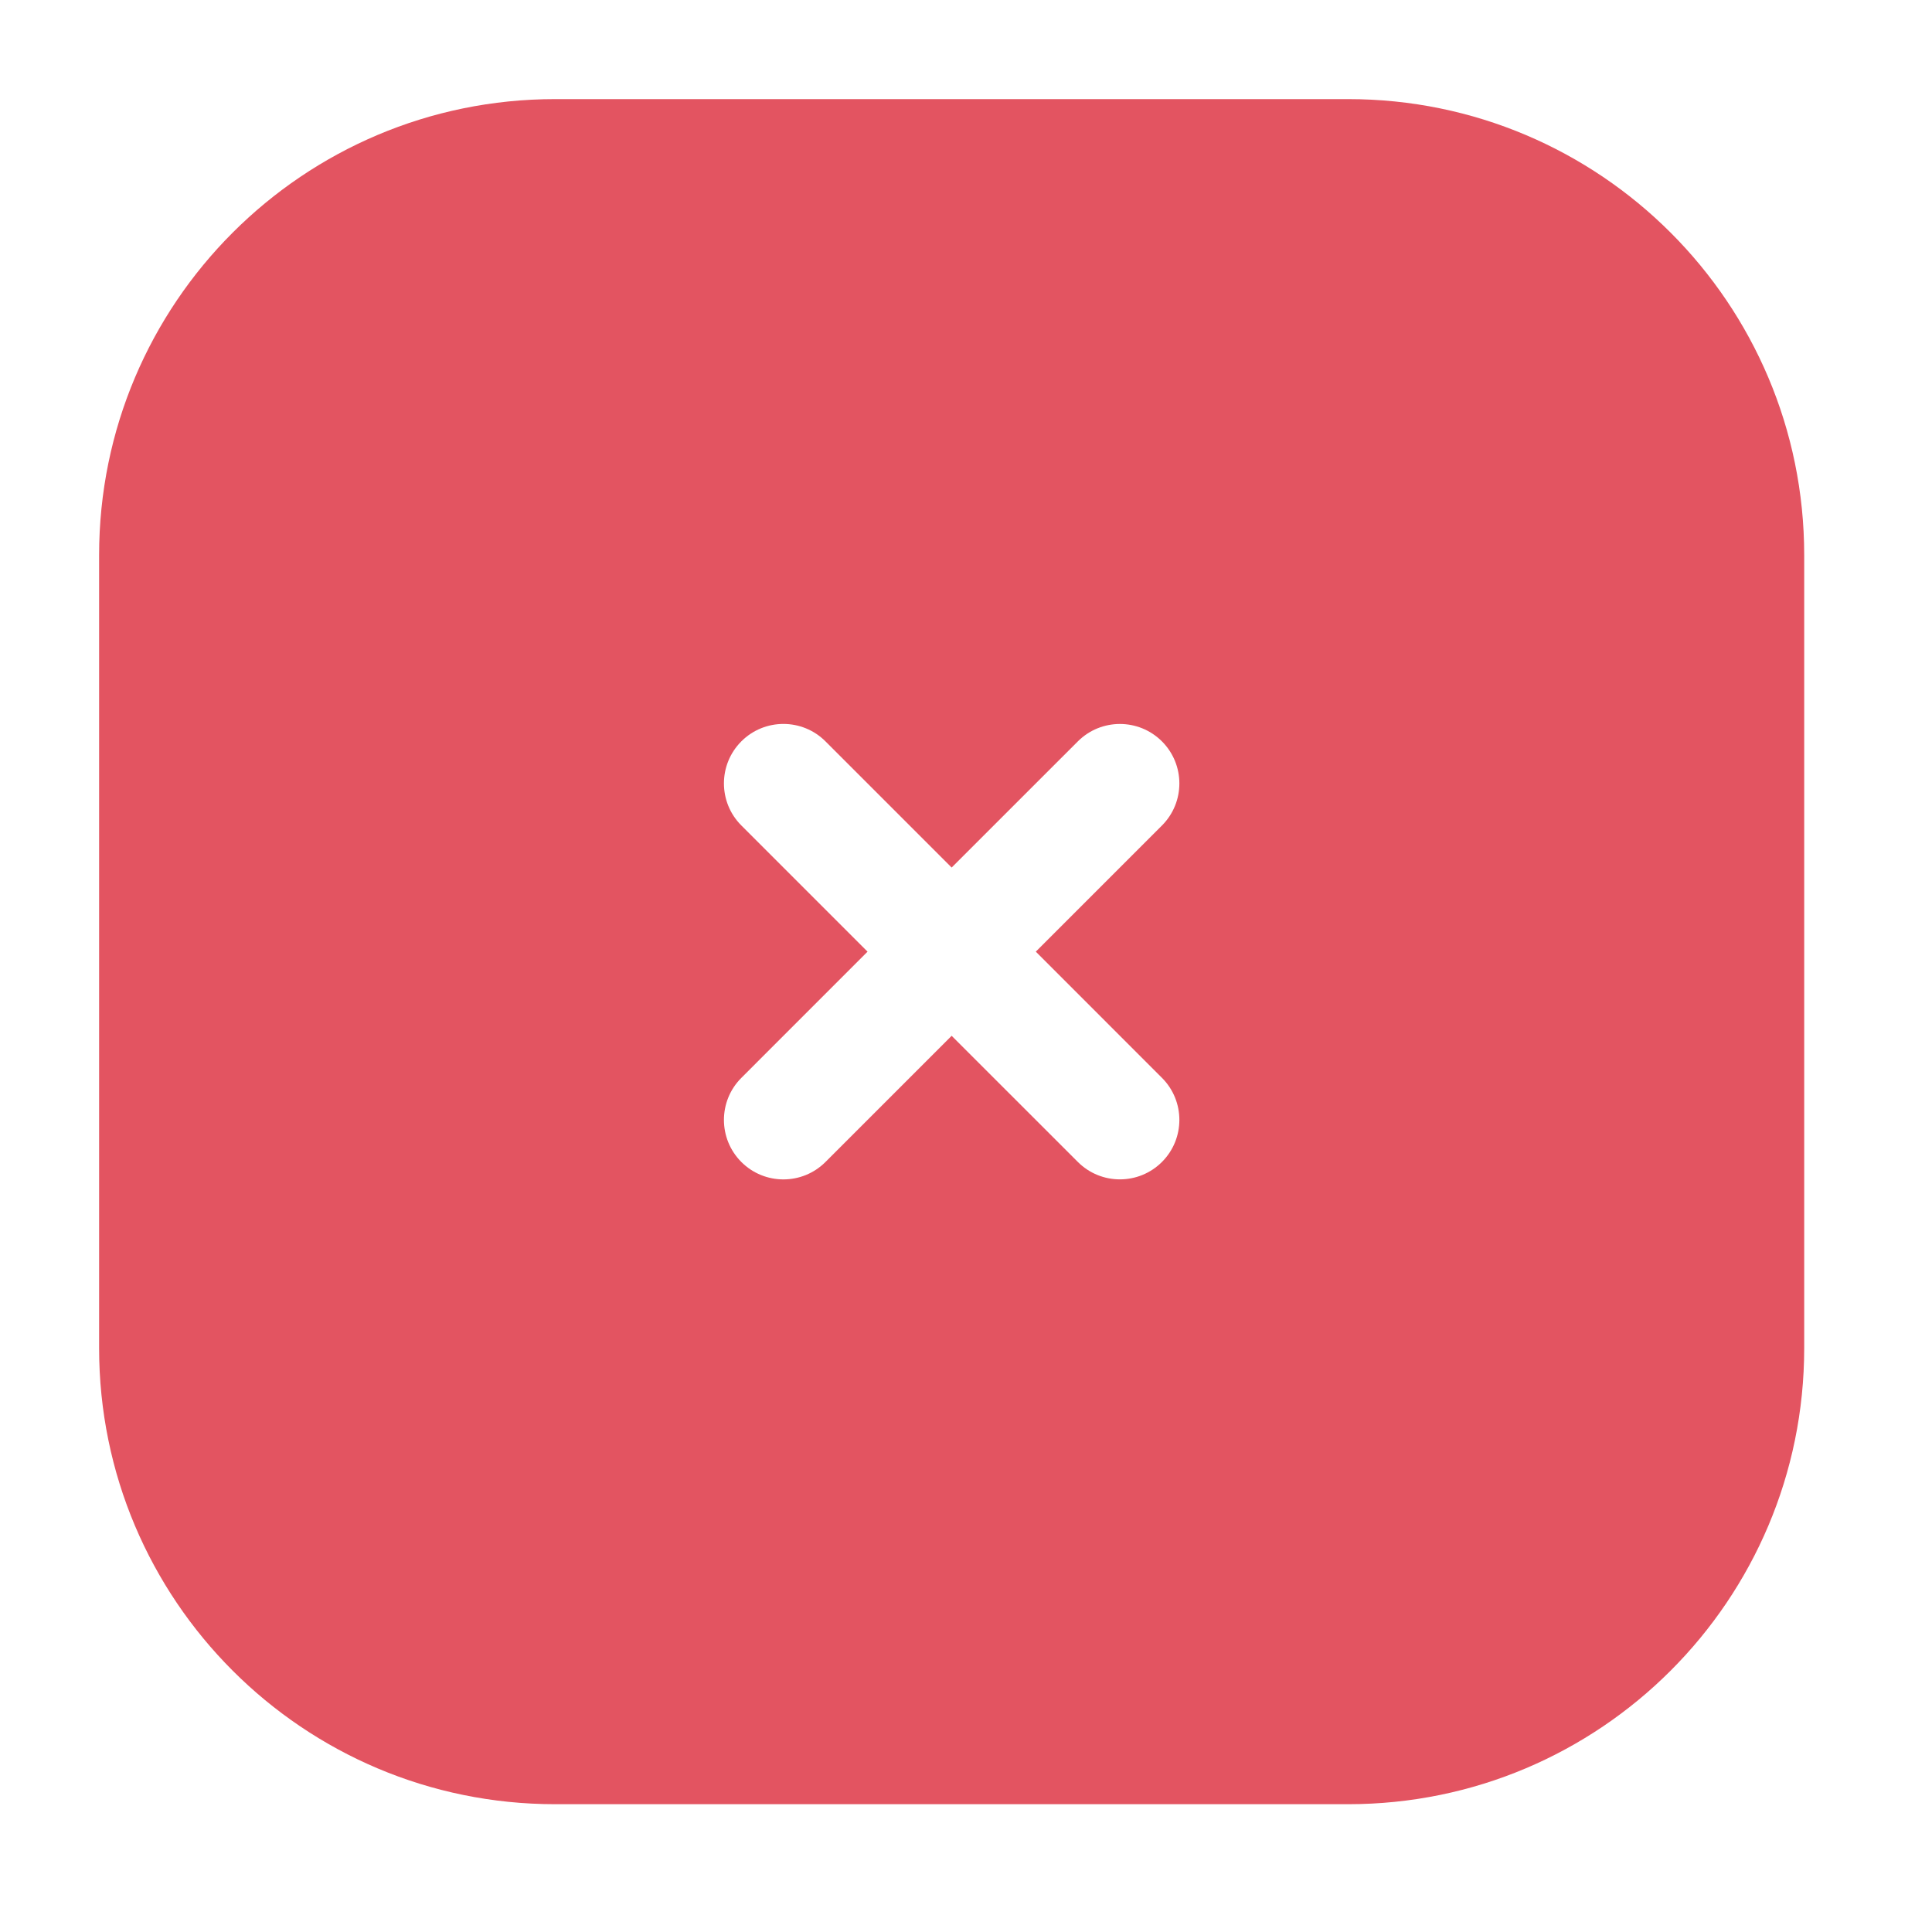 <svg width="54" height="54" viewBox="0 0 54 54" fill="none" xmlns="http://www.w3.org/2000/svg">
<path fill-rule="evenodd" clip-rule="evenodd" d="M15.515 2.77C8.476 2.77 2.77 8.476 2.77 15.515V37.682C2.77 44.722 8.476 50.428 15.515 50.428H37.682C44.722 50.428 50.428 44.722 50.428 37.682V15.515C50.428 8.476 44.722 2.77 37.682 2.77H15.515ZM32.477 20.722C33.126 21.371 33.126 22.424 32.477 23.073L28.951 26.599L32.477 30.126C33.126 30.775 33.126 31.828 32.477 32.477C31.828 33.126 30.775 33.126 30.126 32.477L26.599 28.951L23.072 32.478C22.423 33.127 21.37 33.127 20.721 32.478C20.072 31.828 20.072 30.776 20.721 30.127L24.248 26.599L20.721 23.072C20.072 22.423 20.072 21.37 20.721 20.721C21.37 20.072 22.423 20.072 23.072 20.721L26.599 24.248L30.126 20.722C30.775 20.073 31.828 20.073 32.477 20.722Z" fill="#E35461"/>
</svg>
